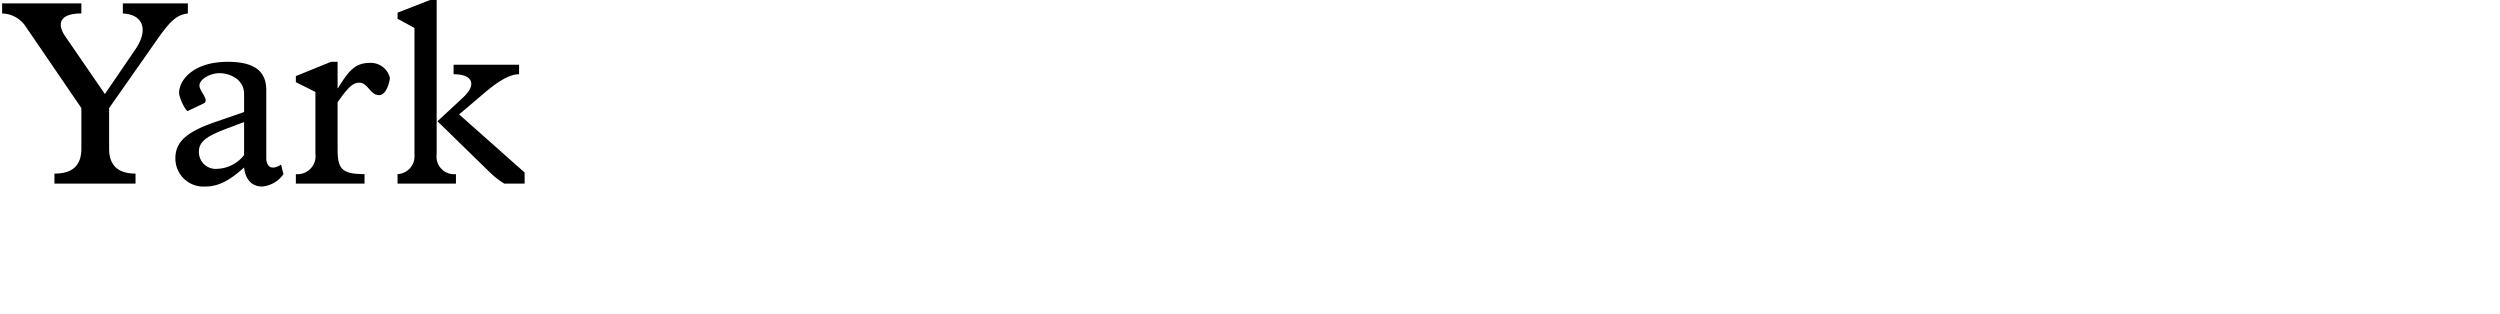 <svg id="Ebene_4" data-name="Ebene 4" xmlns="http://www.w3.org/2000/svg" width="103.5mm" height="13mm" viewBox="0 0 293.385 36.85">
  <g>
    <path d="M12.806,17.456c0,1.984,1.085,2.915,3.1,2.915v1.178H6.388V20.371c2.046,0,3.162-.869,3.162-2.946V12.682L3.069,3.193A3.406,3.406,0,0,0,.248,1.581V.4h9.3V1.581C7.1,1.581,6.573,2.7,7.689,4.31l4.621,6.728,3.595-5.271c1.489-2.17.992-4.062-1.488-4.186V.4h7.629V1.581c-1.272.155-2.047.837-3.567,3.008l-5.673,8.093Z"/>
    <path d="M28.645,11.038c0-1.829-1.83-2.45-2.853-2.45-1.209,0-2.387.744-2.387,1.458,0,.682,1.272,1.736.465,2.108l-1.829.868c-.187.093-1.022-1.458-1.022-2.139,0-1.457,1.642-3.628,5.705-3.628,2.945,0,4.525.962,4.525,3.317V18.51c0,1.147.684,1.488,1.736.806l.28,1.117a3.387,3.387,0,0,1-2.512,1.457c-1.178,0-1.953-.806-2.108-2.233-1.8,1.613-3.07,2.233-4.589,2.233a3.285,3.285,0,0,1-3.473-3.318c0-1.922,1.3-3.1,4.744-4.279l3.318-1.147ZM27,14.944c-2.511.931-3.659,1.551-3.659,2.853a1.976,1.976,0,0,0,2.171,2.015A4.207,4.207,0,0,0,28.645,18.2V14.324Z"/>
    <path d="M39.618,17.456c0,2.325.434,2.977,3.162,2.977v1.116H34.72V20.433a2.113,2.113,0,0,0,2.294-2.388V10.79L34.72,9.643V8.93l4.123-1.675h.775v3.069h.063c1.394-2.294,2.17-2.945,3.782-2.945a2.305,2.305,0,0,1,2.294,1.767c0,.156-.31,2.016-1.272,2.016-1.052,0-1.3-1.457-2.324-1.457-.744,0-1.3.526-2.543,2.294Z"/>
    <path d="M51.243,18.107a2.062,2.062,0,0,0,2.264,2.326v1.116H46.654V20.433a2.089,2.089,0,0,0,1.985-2.264V3.286L46.654,2.2V1.488L50.468,0h.775Zm10.324,2.139v1.3H59.181a9.511,9.511,0,0,1-1.674-1.3l-6.17-6.015L54.282,11.5c1.768-1.612,1.147-2.79-1.054-2.79V7.6h7.689V8.713c-1.178,0-2.605.93-4.186,2.294l-2.853,2.419Z"/>
  </g>
</svg>
